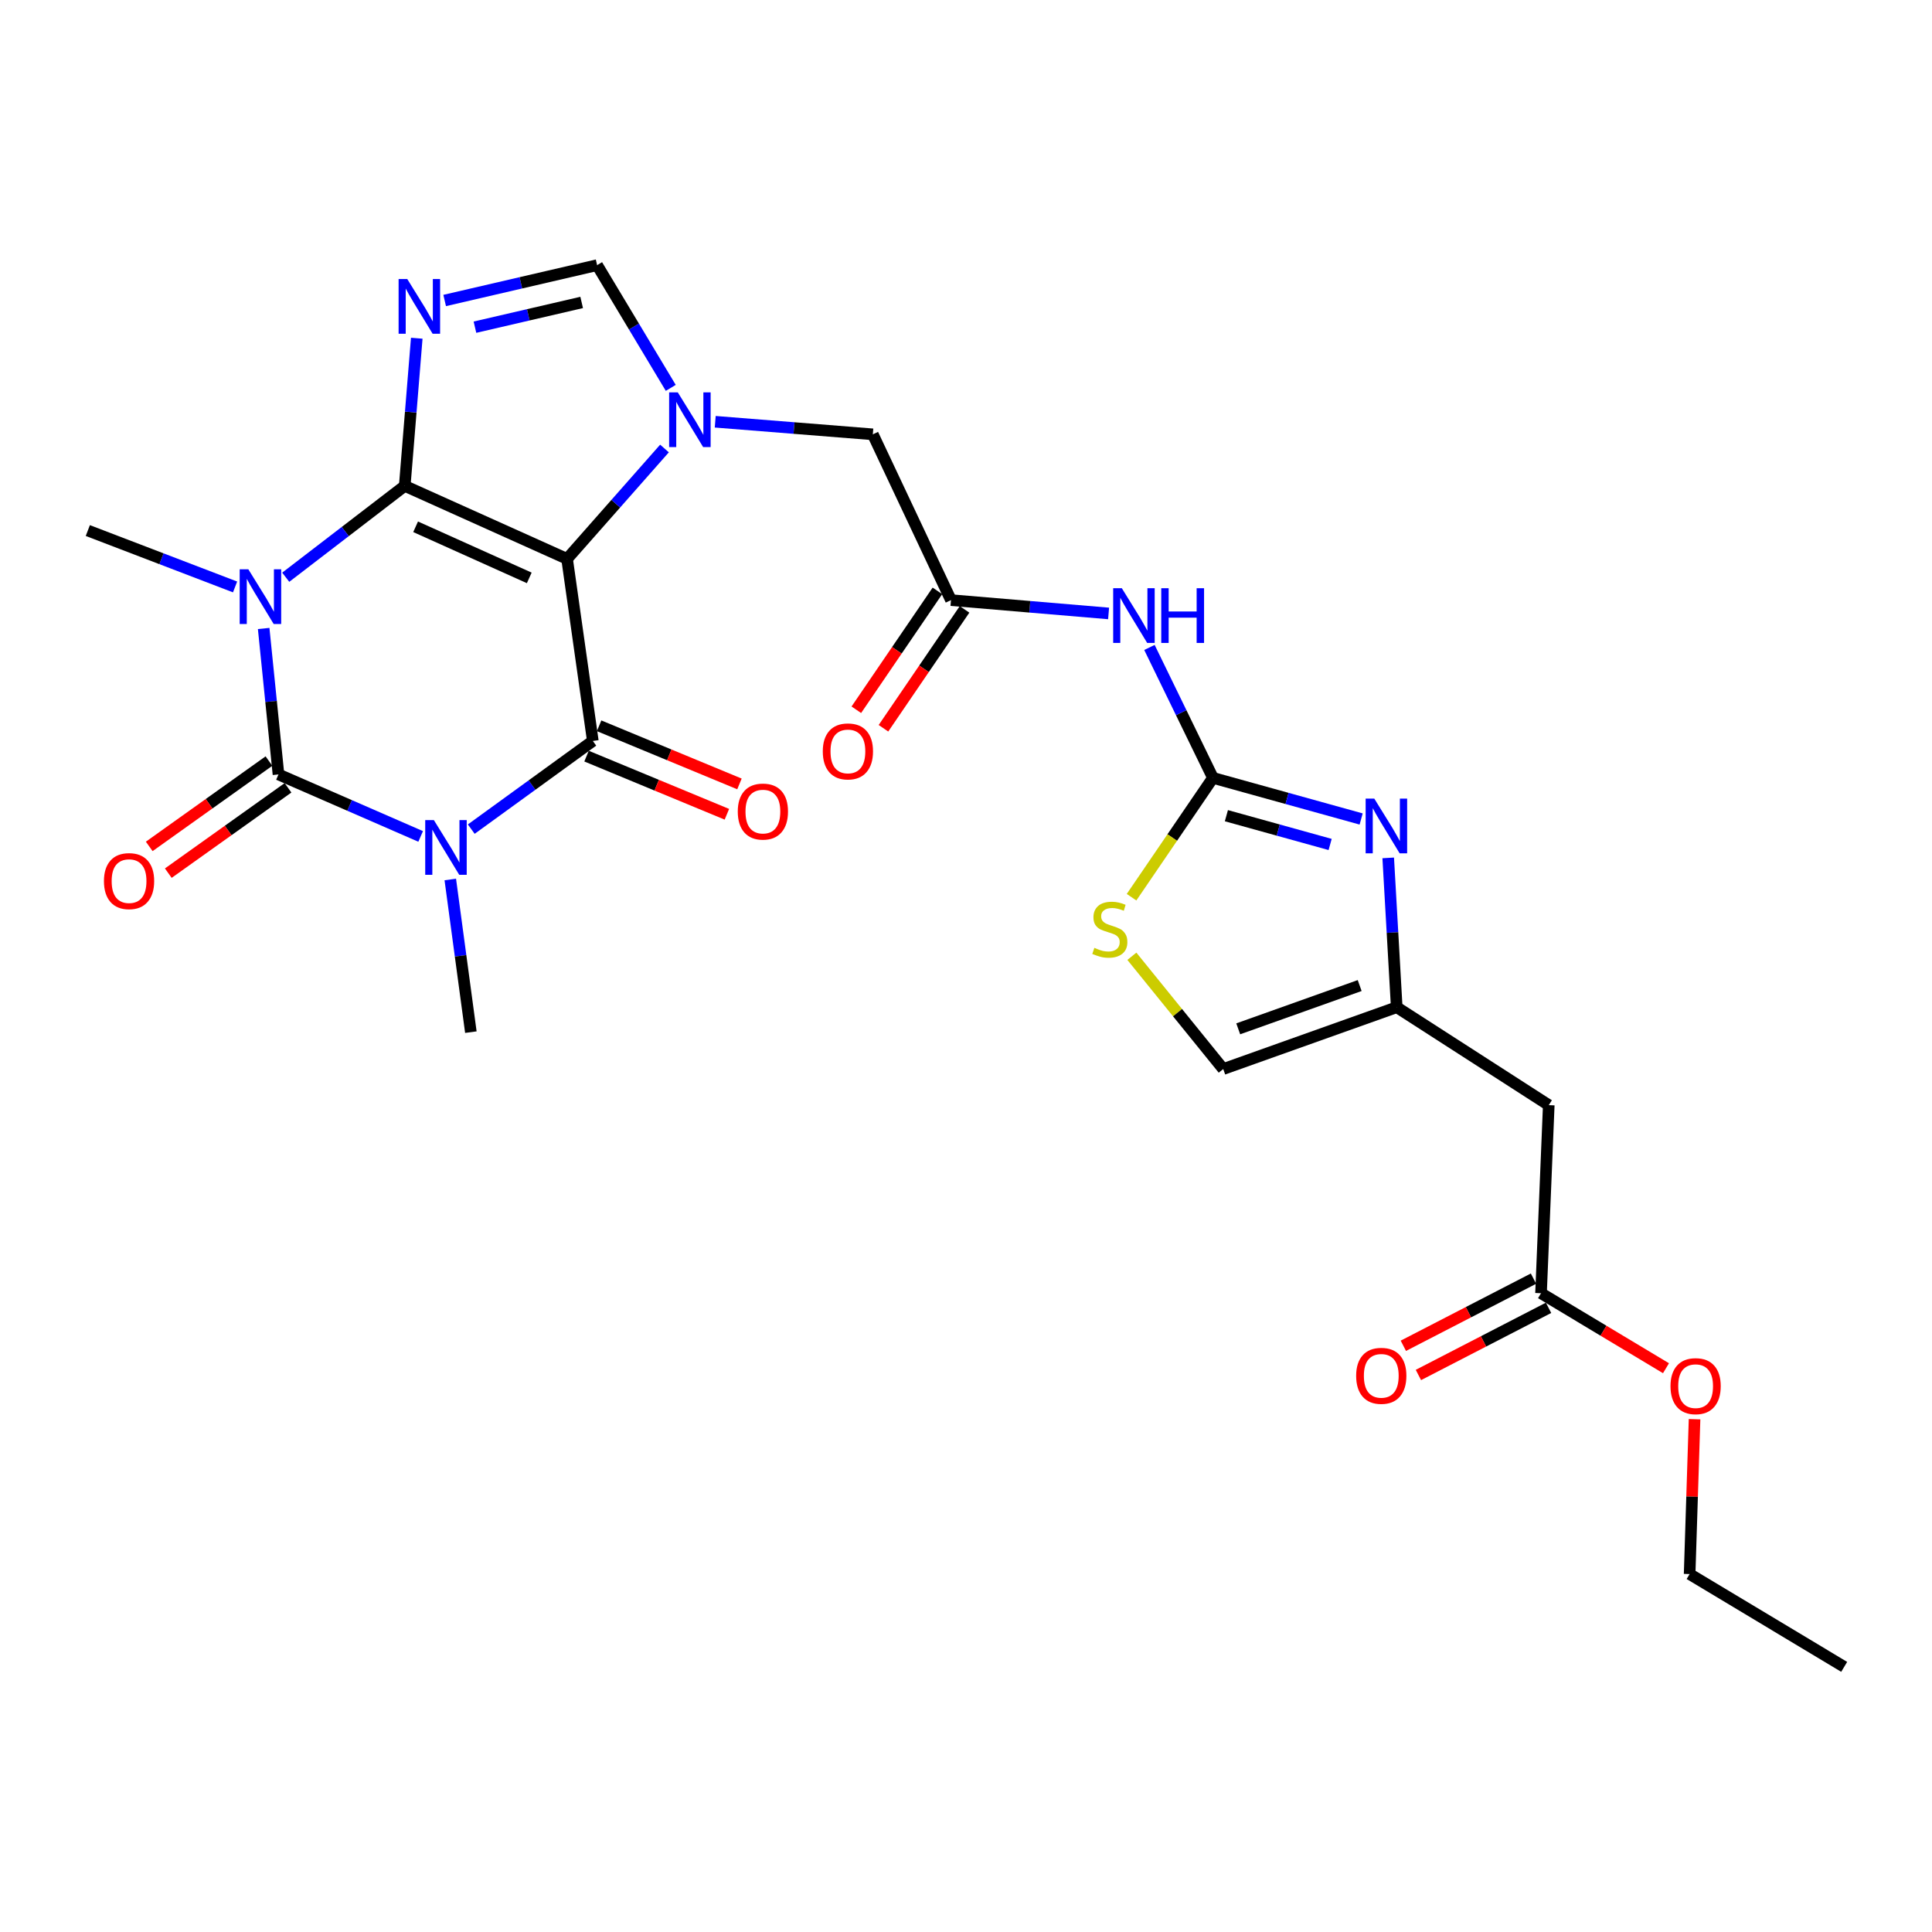 <?xml version='1.0' encoding='iso-8859-1'?>
<svg version='1.1' baseProfile='full'
              xmlns='http://www.w3.org/2000/svg'
                      xmlns:rdkit='http://www.rdkit.org/xml'
                      xmlns:xlink='http://www.w3.org/1999/xlink'
                  xml:space='preserve'
width='1000px' height='1000px' viewBox='0 0 1000 1000'>
<!-- END OF HEADER -->
<rect style='opacity:1.0;fill:#FFFFFF;stroke:none' width='1000' height='1000' x='0' y='0'> </rect>
<path class='bond-0' d='M 209.49,251.491 L 293.52,289.279' style='fill:none;fill-rule:evenodd;stroke:#000000;stroke-width:6px;stroke-linecap:butt;stroke-linejoin:miter;stroke-opacity:1' />
<path class='bond-0' d='M 215.122,272.664 L 273.943,299.116' style='fill:none;fill-rule:evenodd;stroke:#000000;stroke-width:6px;stroke-linecap:butt;stroke-linejoin:miter;stroke-opacity:1' />
<path class='bond-1' d='M 209.49,251.491 L 178.693,275.134' style='fill:none;fill-rule:evenodd;stroke:#000000;stroke-width:6px;stroke-linecap:butt;stroke-linejoin:miter;stroke-opacity:1' />
<path class='bond-1' d='M 178.693,275.134 L 147.895,298.777' style='fill:none;fill-rule:evenodd;stroke:#0000FF;stroke-width:6px;stroke-linecap:butt;stroke-linejoin:miter;stroke-opacity:1' />
<path class='bond-5' d='M 209.49,251.491 L 212.602,213.278' style='fill:none;fill-rule:evenodd;stroke:#000000;stroke-width:6px;stroke-linecap:butt;stroke-linejoin:miter;stroke-opacity:1' />
<path class='bond-5' d='M 212.602,213.278 L 215.713,175.064' style='fill:none;fill-rule:evenodd;stroke:#0000FF;stroke-width:6px;stroke-linecap:butt;stroke-linejoin:miter;stroke-opacity:1' />
<path class='bond-4' d='M 293.52,289.279 L 306.846,383.518' style='fill:none;fill-rule:evenodd;stroke:#000000;stroke-width:6px;stroke-linecap:butt;stroke-linejoin:miter;stroke-opacity:1' />
<path class='bond-6' d='M 293.52,289.279 L 318.73,260.712' style='fill:none;fill-rule:evenodd;stroke:#000000;stroke-width:6px;stroke-linecap:butt;stroke-linejoin:miter;stroke-opacity:1' />
<path class='bond-6' d='M 318.73,260.712 L 343.941,232.145' style='fill:none;fill-rule:evenodd;stroke:#0000FF;stroke-width:6px;stroke-linecap:butt;stroke-linejoin:miter;stroke-opacity:1' />
<path class='bond-3' d='M 136.474,325.302 L 140.308,363.076' style='fill:none;fill-rule:evenodd;stroke:#0000FF;stroke-width:6px;stroke-linecap:butt;stroke-linejoin:miter;stroke-opacity:1' />
<path class='bond-3' d='M 140.308,363.076 L 144.142,400.849' style='fill:none;fill-rule:evenodd;stroke:#000000;stroke-width:6px;stroke-linecap:butt;stroke-linejoin:miter;stroke-opacity:1' />
<path class='bond-22' d='M 121.67,303.8 L 83.562,289.206' style='fill:none;fill-rule:evenodd;stroke:#0000FF;stroke-width:6px;stroke-linecap:butt;stroke-linejoin:miter;stroke-opacity:1' />
<path class='bond-22' d='M 83.562,289.206 L 45.455,274.611' style='fill:none;fill-rule:evenodd;stroke:#000000;stroke-width:6px;stroke-linecap:butt;stroke-linejoin:miter;stroke-opacity:1' />
<path class='bond-2' d='M 217.731,432.934 L 180.937,416.892' style='fill:none;fill-rule:evenodd;stroke:#0000FF;stroke-width:6px;stroke-linecap:butt;stroke-linejoin:miter;stroke-opacity:1' />
<path class='bond-2' d='M 180.937,416.892 L 144.142,400.849' style='fill:none;fill-rule:evenodd;stroke:#000000;stroke-width:6px;stroke-linecap:butt;stroke-linejoin:miter;stroke-opacity:1' />
<path class='bond-23' d='M 233.069,455.219 L 238.393,494.728' style='fill:none;fill-rule:evenodd;stroke:#0000FF;stroke-width:6px;stroke-linecap:butt;stroke-linejoin:miter;stroke-opacity:1' />
<path class='bond-23' d='M 238.393,494.728 L 243.718,534.237' style='fill:none;fill-rule:evenodd;stroke:#000000;stroke-width:6px;stroke-linecap:butt;stroke-linejoin:miter;stroke-opacity:1' />
<path class='bond-28' d='M 243.923,429.155 L 275.385,406.337' style='fill:none;fill-rule:evenodd;stroke:#0000FF;stroke-width:6px;stroke-linecap:butt;stroke-linejoin:miter;stroke-opacity:1' />
<path class='bond-28' d='M 275.385,406.337 L 306.846,383.518' style='fill:none;fill-rule:evenodd;stroke:#000000;stroke-width:6px;stroke-linecap:butt;stroke-linejoin:miter;stroke-opacity:1' />
<path class='bond-17' d='M 139.209,393.928 L 108.224,416.013' style='fill:none;fill-rule:evenodd;stroke:#000000;stroke-width:6px;stroke-linecap:butt;stroke-linejoin:miter;stroke-opacity:1' />
<path class='bond-17' d='M 108.224,416.013 L 77.24,438.098' style='fill:none;fill-rule:evenodd;stroke:#FF0000;stroke-width:6px;stroke-linecap:butt;stroke-linejoin:miter;stroke-opacity:1' />
<path class='bond-17' d='M 149.076,407.771 L 118.092,429.856' style='fill:none;fill-rule:evenodd;stroke:#000000;stroke-width:6px;stroke-linecap:butt;stroke-linejoin:miter;stroke-opacity:1' />
<path class='bond-17' d='M 118.092,429.856 L 87.108,451.941' style='fill:none;fill-rule:evenodd;stroke:#FF0000;stroke-width:6px;stroke-linecap:butt;stroke-linejoin:miter;stroke-opacity:1' />
<path class='bond-18' d='M 303.593,391.371 L 339.914,406.418' style='fill:none;fill-rule:evenodd;stroke:#000000;stroke-width:6px;stroke-linecap:butt;stroke-linejoin:miter;stroke-opacity:1' />
<path class='bond-18' d='M 339.914,406.418 L 376.236,421.465' style='fill:none;fill-rule:evenodd;stroke:#FF0000;stroke-width:6px;stroke-linecap:butt;stroke-linejoin:miter;stroke-opacity:1' />
<path class='bond-18' d='M 310.1,375.665 L 346.421,390.712' style='fill:none;fill-rule:evenodd;stroke:#000000;stroke-width:6px;stroke-linecap:butt;stroke-linejoin:miter;stroke-opacity:1' />
<path class='bond-18' d='M 346.421,390.712 L 382.742,405.759' style='fill:none;fill-rule:evenodd;stroke:#FF0000;stroke-width:6px;stroke-linecap:butt;stroke-linejoin:miter;stroke-opacity:1' />
<path class='bond-8' d='M 230.157,155.536 L 269.611,146.387' style='fill:none;fill-rule:evenodd;stroke:#0000FF;stroke-width:6px;stroke-linecap:butt;stroke-linejoin:miter;stroke-opacity:1' />
<path class='bond-8' d='M 269.611,146.387 L 309.066,137.238' style='fill:none;fill-rule:evenodd;stroke:#000000;stroke-width:6px;stroke-linecap:butt;stroke-linejoin:miter;stroke-opacity:1' />
<path class='bond-8' d='M 245.833,169.352 L 273.451,162.948' style='fill:none;fill-rule:evenodd;stroke:#0000FF;stroke-width:6px;stroke-linecap:butt;stroke-linejoin:miter;stroke-opacity:1' />
<path class='bond-8' d='M 273.451,162.948 L 301.07,156.544' style='fill:none;fill-rule:evenodd;stroke:#000000;stroke-width:6px;stroke-linecap:butt;stroke-linejoin:miter;stroke-opacity:1' />
<path class='bond-14' d='M 370.198,218.3 L 410.986,221.555' style='fill:none;fill-rule:evenodd;stroke:#0000FF;stroke-width:6px;stroke-linecap:butt;stroke-linejoin:miter;stroke-opacity:1' />
<path class='bond-14' d='M 410.986,221.555 L 451.775,224.81' style='fill:none;fill-rule:evenodd;stroke:#000000;stroke-width:6px;stroke-linecap:butt;stroke-linejoin:miter;stroke-opacity:1' />
<path class='bond-27' d='M 347.185,200.761 L 328.126,169' style='fill:none;fill-rule:evenodd;stroke:#0000FF;stroke-width:6px;stroke-linecap:butt;stroke-linejoin:miter;stroke-opacity:1' />
<path class='bond-27' d='M 328.126,169 L 309.066,137.238' style='fill:none;fill-rule:evenodd;stroke:#000000;stroke-width:6px;stroke-linecap:butt;stroke-linejoin:miter;stroke-opacity:1' />
<path class='bond-7' d='M 627.815,402.625 L 611.383,368.872' style='fill:none;fill-rule:evenodd;stroke:#000000;stroke-width:6px;stroke-linecap:butt;stroke-linejoin:miter;stroke-opacity:1' />
<path class='bond-7' d='M 611.383,368.872 L 594.95,335.12' style='fill:none;fill-rule:evenodd;stroke:#0000FF;stroke-width:6px;stroke-linecap:butt;stroke-linejoin:miter;stroke-opacity:1' />
<path class='bond-9' d='M 627.815,402.625 L 666.171,413.265' style='fill:none;fill-rule:evenodd;stroke:#000000;stroke-width:6px;stroke-linecap:butt;stroke-linejoin:miter;stroke-opacity:1' />
<path class='bond-9' d='M 666.171,413.265 L 704.527,423.905' style='fill:none;fill-rule:evenodd;stroke:#0000FF;stroke-width:6px;stroke-linecap:butt;stroke-linejoin:miter;stroke-opacity:1' />
<path class='bond-9' d='M 634.778,422.199 L 661.627,429.647' style='fill:none;fill-rule:evenodd;stroke:#000000;stroke-width:6px;stroke-linecap:butt;stroke-linejoin:miter;stroke-opacity:1' />
<path class='bond-9' d='M 661.627,429.647 L 688.476,437.095' style='fill:none;fill-rule:evenodd;stroke:#0000FF;stroke-width:6px;stroke-linecap:butt;stroke-linejoin:miter;stroke-opacity:1' />
<path class='bond-12' d='M 627.815,402.625 L 606.752,433.51' style='fill:none;fill-rule:evenodd;stroke:#000000;stroke-width:6px;stroke-linecap:butt;stroke-linejoin:miter;stroke-opacity:1' />
<path class='bond-12' d='M 606.752,433.51 L 585.688,464.396' style='fill:none;fill-rule:evenodd;stroke:#CCCC00;stroke-width:6px;stroke-linecap:butt;stroke-linejoin:miter;stroke-opacity:1' />
<path class='bond-11' d='M 718.537,444.04 L 720.74,482.688' style='fill:none;fill-rule:evenodd;stroke:#0000FF;stroke-width:6px;stroke-linecap:butt;stroke-linejoin:miter;stroke-opacity:1' />
<path class='bond-11' d='M 720.74,482.688 L 722.942,521.336' style='fill:none;fill-rule:evenodd;stroke:#000000;stroke-width:6px;stroke-linecap:butt;stroke-linejoin:miter;stroke-opacity:1' />
<path class='bond-10' d='M 573.804,317.516 L 533.015,314.07' style='fill:none;fill-rule:evenodd;stroke:#0000FF;stroke-width:6px;stroke-linecap:butt;stroke-linejoin:miter;stroke-opacity:1' />
<path class='bond-10' d='M 533.015,314.07 L 492.227,310.624' style='fill:none;fill-rule:evenodd;stroke:#000000;stroke-width:6px;stroke-linecap:butt;stroke-linejoin:miter;stroke-opacity:1' />
<path class='bond-15' d='M 722.942,521.336 L 801.636,572.016' style='fill:none;fill-rule:evenodd;stroke:#000000;stroke-width:6px;stroke-linecap:butt;stroke-linejoin:miter;stroke-opacity:1' />
<path class='bond-29' d='M 722.942,521.336 L 633.142,553.334' style='fill:none;fill-rule:evenodd;stroke:#000000;stroke-width:6px;stroke-linecap:butt;stroke-linejoin:miter;stroke-opacity:1' />
<path class='bond-29' d='M 703.766,510.121 L 640.906,532.52' style='fill:none;fill-rule:evenodd;stroke:#000000;stroke-width:6px;stroke-linecap:butt;stroke-linejoin:miter;stroke-opacity:1' />
<path class='bond-16' d='M 585.854,494.968 L 609.498,524.151' style='fill:none;fill-rule:evenodd;stroke:#CCCC00;stroke-width:6px;stroke-linecap:butt;stroke-linejoin:miter;stroke-opacity:1' />
<path class='bond-16' d='M 609.498,524.151 L 633.142,553.334' style='fill:none;fill-rule:evenodd;stroke:#000000;stroke-width:6px;stroke-linecap:butt;stroke-linejoin:miter;stroke-opacity:1' />
<path class='bond-13' d='M 492.227,310.624 L 451.775,224.81' style='fill:none;fill-rule:evenodd;stroke:#000000;stroke-width:6px;stroke-linecap:butt;stroke-linejoin:miter;stroke-opacity:1' />
<path class='bond-20' d='M 485.205,305.834 L 464.219,336.601' style='fill:none;fill-rule:evenodd;stroke:#000000;stroke-width:6px;stroke-linecap:butt;stroke-linejoin:miter;stroke-opacity:1' />
<path class='bond-20' d='M 464.219,336.601 L 443.234,367.368' style='fill:none;fill-rule:evenodd;stroke:#FF0000;stroke-width:6px;stroke-linecap:butt;stroke-linejoin:miter;stroke-opacity:1' />
<path class='bond-20' d='M 499.249,315.414 L 478.264,346.181' style='fill:none;fill-rule:evenodd;stroke:#000000;stroke-width:6px;stroke-linecap:butt;stroke-linejoin:miter;stroke-opacity:1' />
<path class='bond-20' d='M 478.264,346.181 L 457.278,376.948' style='fill:none;fill-rule:evenodd;stroke:#FF0000;stroke-width:6px;stroke-linecap:butt;stroke-linejoin:miter;stroke-opacity:1' />
<path class='bond-19' d='M 801.636,572.016 L 797.631,669.372' style='fill:none;fill-rule:evenodd;stroke:#000000;stroke-width:6px;stroke-linecap:butt;stroke-linejoin:miter;stroke-opacity:1' />
<path class='bond-21' d='M 793.733,661.818 L 760.052,679.199' style='fill:none;fill-rule:evenodd;stroke:#000000;stroke-width:6px;stroke-linecap:butt;stroke-linejoin:miter;stroke-opacity:1' />
<path class='bond-21' d='M 760.052,679.199 L 726.371,696.58' style='fill:none;fill-rule:evenodd;stroke:#FF0000;stroke-width:6px;stroke-linecap:butt;stroke-linejoin:miter;stroke-opacity:1' />
<path class='bond-21' d='M 801.529,676.926 L 767.848,694.307' style='fill:none;fill-rule:evenodd;stroke:#000000;stroke-width:6px;stroke-linecap:butt;stroke-linejoin:miter;stroke-opacity:1' />
<path class='bond-21' d='M 767.848,694.307 L 734.167,711.688' style='fill:none;fill-rule:evenodd;stroke:#FF0000;stroke-width:6px;stroke-linecap:butt;stroke-linejoin:miter;stroke-opacity:1' />
<path class='bond-24' d='M 797.631,669.372 L 829.972,688.78' style='fill:none;fill-rule:evenodd;stroke:#000000;stroke-width:6px;stroke-linecap:butt;stroke-linejoin:miter;stroke-opacity:1' />
<path class='bond-24' d='M 829.972,688.78 L 862.314,708.188' style='fill:none;fill-rule:evenodd;stroke:#FF0000;stroke-width:6px;stroke-linecap:butt;stroke-linejoin:miter;stroke-opacity:1' />
<path class='bond-25' d='M 877.099,734.584 L 875.824,774.66' style='fill:none;fill-rule:evenodd;stroke:#FF0000;stroke-width:6px;stroke-linecap:butt;stroke-linejoin:miter;stroke-opacity:1' />
<path class='bond-25' d='M 875.824,774.66 L 874.549,814.735' style='fill:none;fill-rule:evenodd;stroke:#000000;stroke-width:6px;stroke-linecap:butt;stroke-linejoin:miter;stroke-opacity:1' />
<path class='bond-26' d='M 874.549,814.735 L 954.545,862.762' style='fill:none;fill-rule:evenodd;stroke:#000000;stroke-width:6px;stroke-linecap:butt;stroke-linejoin:miter;stroke-opacity:1' />
<path  class='atom-2' d='M 128.541 294.67
L 137.821 309.67
Q 138.741 311.15, 140.221 313.83
Q 141.701 316.51, 141.781 316.67
L 141.781 294.67
L 145.541 294.67
L 145.541 322.99
L 141.661 322.99
L 131.701 306.59
Q 130.541 304.67, 129.301 302.47
Q 128.101 300.27, 127.741 299.59
L 127.741 322.99
L 124.061 322.99
L 124.061 294.67
L 128.541 294.67
' fill='#0000FF'/>
<path  class='atom-3' d='M 224.575 424.487
L 233.855 439.487
Q 234.775 440.967, 236.255 443.647
Q 237.735 446.327, 237.815 446.487
L 237.815 424.487
L 241.575 424.487
L 241.575 452.807
L 237.695 452.807
L 227.735 436.407
Q 226.575 434.487, 225.335 432.287
Q 224.135 430.087, 223.775 429.407
L 223.775 452.807
L 220.095 452.807
L 220.095 424.487
L 224.575 424.487
' fill='#0000FF'/>
<path  class='atom-6' d='M 210.795 144.414
L 220.075 159.414
Q 220.995 160.894, 222.475 163.574
Q 223.955 166.254, 224.035 166.414
L 224.035 144.414
L 227.795 144.414
L 227.795 172.734
L 223.915 172.734
L 213.955 156.334
Q 212.795 154.414, 211.555 152.214
Q 210.355 150.014, 209.995 149.334
L 209.995 172.734
L 206.315 172.734
L 206.315 144.414
L 210.795 144.414
' fill='#0000FF'/>
<path  class='atom-7' d='M 350.823 203.094
L 360.103 218.094
Q 361.023 219.574, 362.503 222.254
Q 363.983 224.934, 364.063 225.094
L 364.063 203.094
L 367.823 203.094
L 367.823 231.414
L 363.943 231.414
L 353.983 215.014
Q 352.823 213.094, 351.583 210.894
Q 350.383 208.694, 350.023 208.014
L 350.023 231.414
L 346.343 231.414
L 346.343 203.094
L 350.823 203.094
' fill='#0000FF'/>
<path  class='atom-10' d='M 711.337 413.371
L 720.617 428.371
Q 721.537 429.851, 723.017 432.531
Q 724.497 435.211, 724.577 435.371
L 724.577 413.371
L 728.337 413.371
L 728.337 441.691
L 724.457 441.691
L 714.497 425.291
Q 713.337 423.371, 712.097 421.171
Q 710.897 418.971, 710.537 418.291
L 710.537 441.691
L 706.857 441.691
L 706.857 413.371
L 711.337 413.371
' fill='#0000FF'/>
<path  class='atom-11' d='M 580.66 304.464
L 589.94 319.464
Q 590.86 320.944, 592.34 323.624
Q 593.82 326.304, 593.9 326.464
L 593.9 304.464
L 597.66 304.464
L 597.66 332.784
L 593.78 332.784
L 583.82 316.384
Q 582.66 314.464, 581.42 312.264
Q 580.22 310.064, 579.86 309.384
L 579.86 332.784
L 576.18 332.784
L 576.18 304.464
L 580.66 304.464
' fill='#0000FF'/>
<path  class='atom-11' d='M 601.06 304.464
L 604.9 304.464
L 604.9 316.504
L 619.38 316.504
L 619.38 304.464
L 623.22 304.464
L 623.22 332.784
L 619.38 332.784
L 619.38 319.704
L 604.9 319.704
L 604.9 332.784
L 601.06 332.784
L 601.06 304.464
' fill='#0000FF'/>
<path  class='atom-13' d='M 566.443 490.604
Q 566.763 490.724, 568.083 491.284
Q 569.403 491.844, 570.843 492.204
Q 572.323 492.524, 573.763 492.524
Q 576.443 492.524, 578.003 491.244
Q 579.563 489.924, 579.563 487.644
Q 579.563 486.084, 578.763 485.124
Q 578.003 484.164, 576.803 483.644
Q 575.603 483.124, 573.603 482.524
Q 571.083 481.764, 569.563 481.044
Q 568.083 480.324, 567.003 478.804
Q 565.963 477.284, 565.963 474.724
Q 565.963 471.164, 568.363 468.964
Q 570.803 466.764, 575.603 466.764
Q 578.883 466.764, 582.603 468.324
L 581.683 471.404
Q 578.283 470.004, 575.723 470.004
Q 572.963 470.004, 571.443 471.164
Q 569.923 472.284, 569.963 474.244
Q 569.963 475.764, 570.723 476.684
Q 571.523 477.604, 572.643 478.124
Q 573.803 478.644, 575.723 479.244
Q 578.283 480.044, 579.803 480.844
Q 581.323 481.644, 582.403 483.284
Q 583.523 484.884, 583.523 487.644
Q 583.523 491.564, 580.883 493.684
Q 578.283 495.764, 573.923 495.764
Q 571.403 495.764, 569.483 495.204
Q 567.603 494.684, 565.363 493.764
L 566.443 490.604
' fill='#CCCC00'/>
<path  class='atom-18' d='M 53.8 456.058
Q 53.8 449.258, 57.16 445.458
Q 60.52 441.658, 66.8 441.658
Q 73.08 441.658, 76.44 445.458
Q 79.8 449.258, 79.8 456.058
Q 79.8 462.938, 76.4 466.858
Q 73 470.738, 66.8 470.738
Q 60.56 470.738, 57.16 466.858
Q 53.8 462.978, 53.8 456.058
M 66.8 467.538
Q 71.12 467.538, 73.44 464.658
Q 75.8 461.738, 75.8 456.058
Q 75.8 450.498, 73.44 447.698
Q 71.12 444.858, 66.8 444.858
Q 62.48 444.858, 60.12 447.658
Q 57.8 450.458, 57.8 456.058
Q 57.8 461.778, 60.12 464.658
Q 62.48 467.538, 66.8 467.538
' fill='#FF0000'/>
<path  class='atom-19' d='M 381.871 420.064
Q 381.871 413.264, 385.231 409.464
Q 388.591 405.664, 394.871 405.664
Q 401.151 405.664, 404.511 409.464
Q 407.871 413.264, 407.871 420.064
Q 407.871 426.944, 404.471 430.864
Q 401.071 434.744, 394.871 434.744
Q 388.631 434.744, 385.231 430.864
Q 381.871 426.984, 381.871 420.064
M 394.871 431.544
Q 399.191 431.544, 401.511 428.664
Q 403.871 425.744, 403.871 420.064
Q 403.871 414.504, 401.511 411.704
Q 399.191 408.864, 394.871 408.864
Q 390.551 408.864, 388.191 411.664
Q 385.871 414.464, 385.871 420.064
Q 385.871 425.784, 388.191 428.664
Q 390.551 431.544, 394.871 431.544
' fill='#FF0000'/>
<path  class='atom-21' d='M 425.874 388.925
Q 425.874 382.125, 429.234 378.325
Q 432.594 374.525, 438.874 374.525
Q 445.154 374.525, 448.514 378.325
Q 451.874 382.125, 451.874 388.925
Q 451.874 395.805, 448.474 399.725
Q 445.074 403.605, 438.874 403.605
Q 432.634 403.605, 429.234 399.725
Q 425.874 395.845, 425.874 388.925
M 438.874 400.405
Q 443.194 400.405, 445.514 397.525
Q 447.874 394.605, 447.874 388.925
Q 447.874 383.365, 445.514 380.565
Q 443.194 377.725, 438.874 377.725
Q 434.554 377.725, 432.194 380.525
Q 429.874 383.325, 429.874 388.925
Q 429.874 394.645, 432.194 397.525
Q 434.554 400.405, 438.874 400.405
' fill='#FF0000'/>
<path  class='atom-22' d='M 701.943 712.123
Q 701.943 705.323, 705.303 701.523
Q 708.663 697.723, 714.943 697.723
Q 721.223 697.723, 724.583 701.523
Q 727.943 705.323, 727.943 712.123
Q 727.943 719.003, 724.543 722.923
Q 721.143 726.803, 714.943 726.803
Q 708.703 726.803, 705.303 722.923
Q 701.943 719.043, 701.943 712.123
M 714.943 723.603
Q 719.263 723.603, 721.583 720.723
Q 723.943 717.803, 723.943 712.123
Q 723.943 706.563, 721.583 703.763
Q 719.263 700.923, 714.943 700.923
Q 710.623 700.923, 708.263 703.723
Q 705.943 706.523, 705.943 712.123
Q 705.943 717.843, 708.263 720.723
Q 710.623 723.603, 714.943 723.603
' fill='#FF0000'/>
<path  class='atom-25' d='M 864.647 717.469
Q 864.647 710.669, 868.007 706.869
Q 871.367 703.069, 877.647 703.069
Q 883.927 703.069, 887.287 706.869
Q 890.647 710.669, 890.647 717.469
Q 890.647 724.349, 887.247 728.269
Q 883.847 732.149, 877.647 732.149
Q 871.407 732.149, 868.007 728.269
Q 864.647 724.389, 864.647 717.469
M 877.647 728.949
Q 881.967 728.949, 884.287 726.069
Q 886.647 723.149, 886.647 717.469
Q 886.647 711.909, 884.287 709.109
Q 881.967 706.269, 877.647 706.269
Q 873.327 706.269, 870.967 709.069
Q 868.647 711.869, 868.647 717.469
Q 868.647 723.189, 870.967 726.069
Q 873.327 728.949, 877.647 728.949
' fill='#FF0000'/>
</svg>

